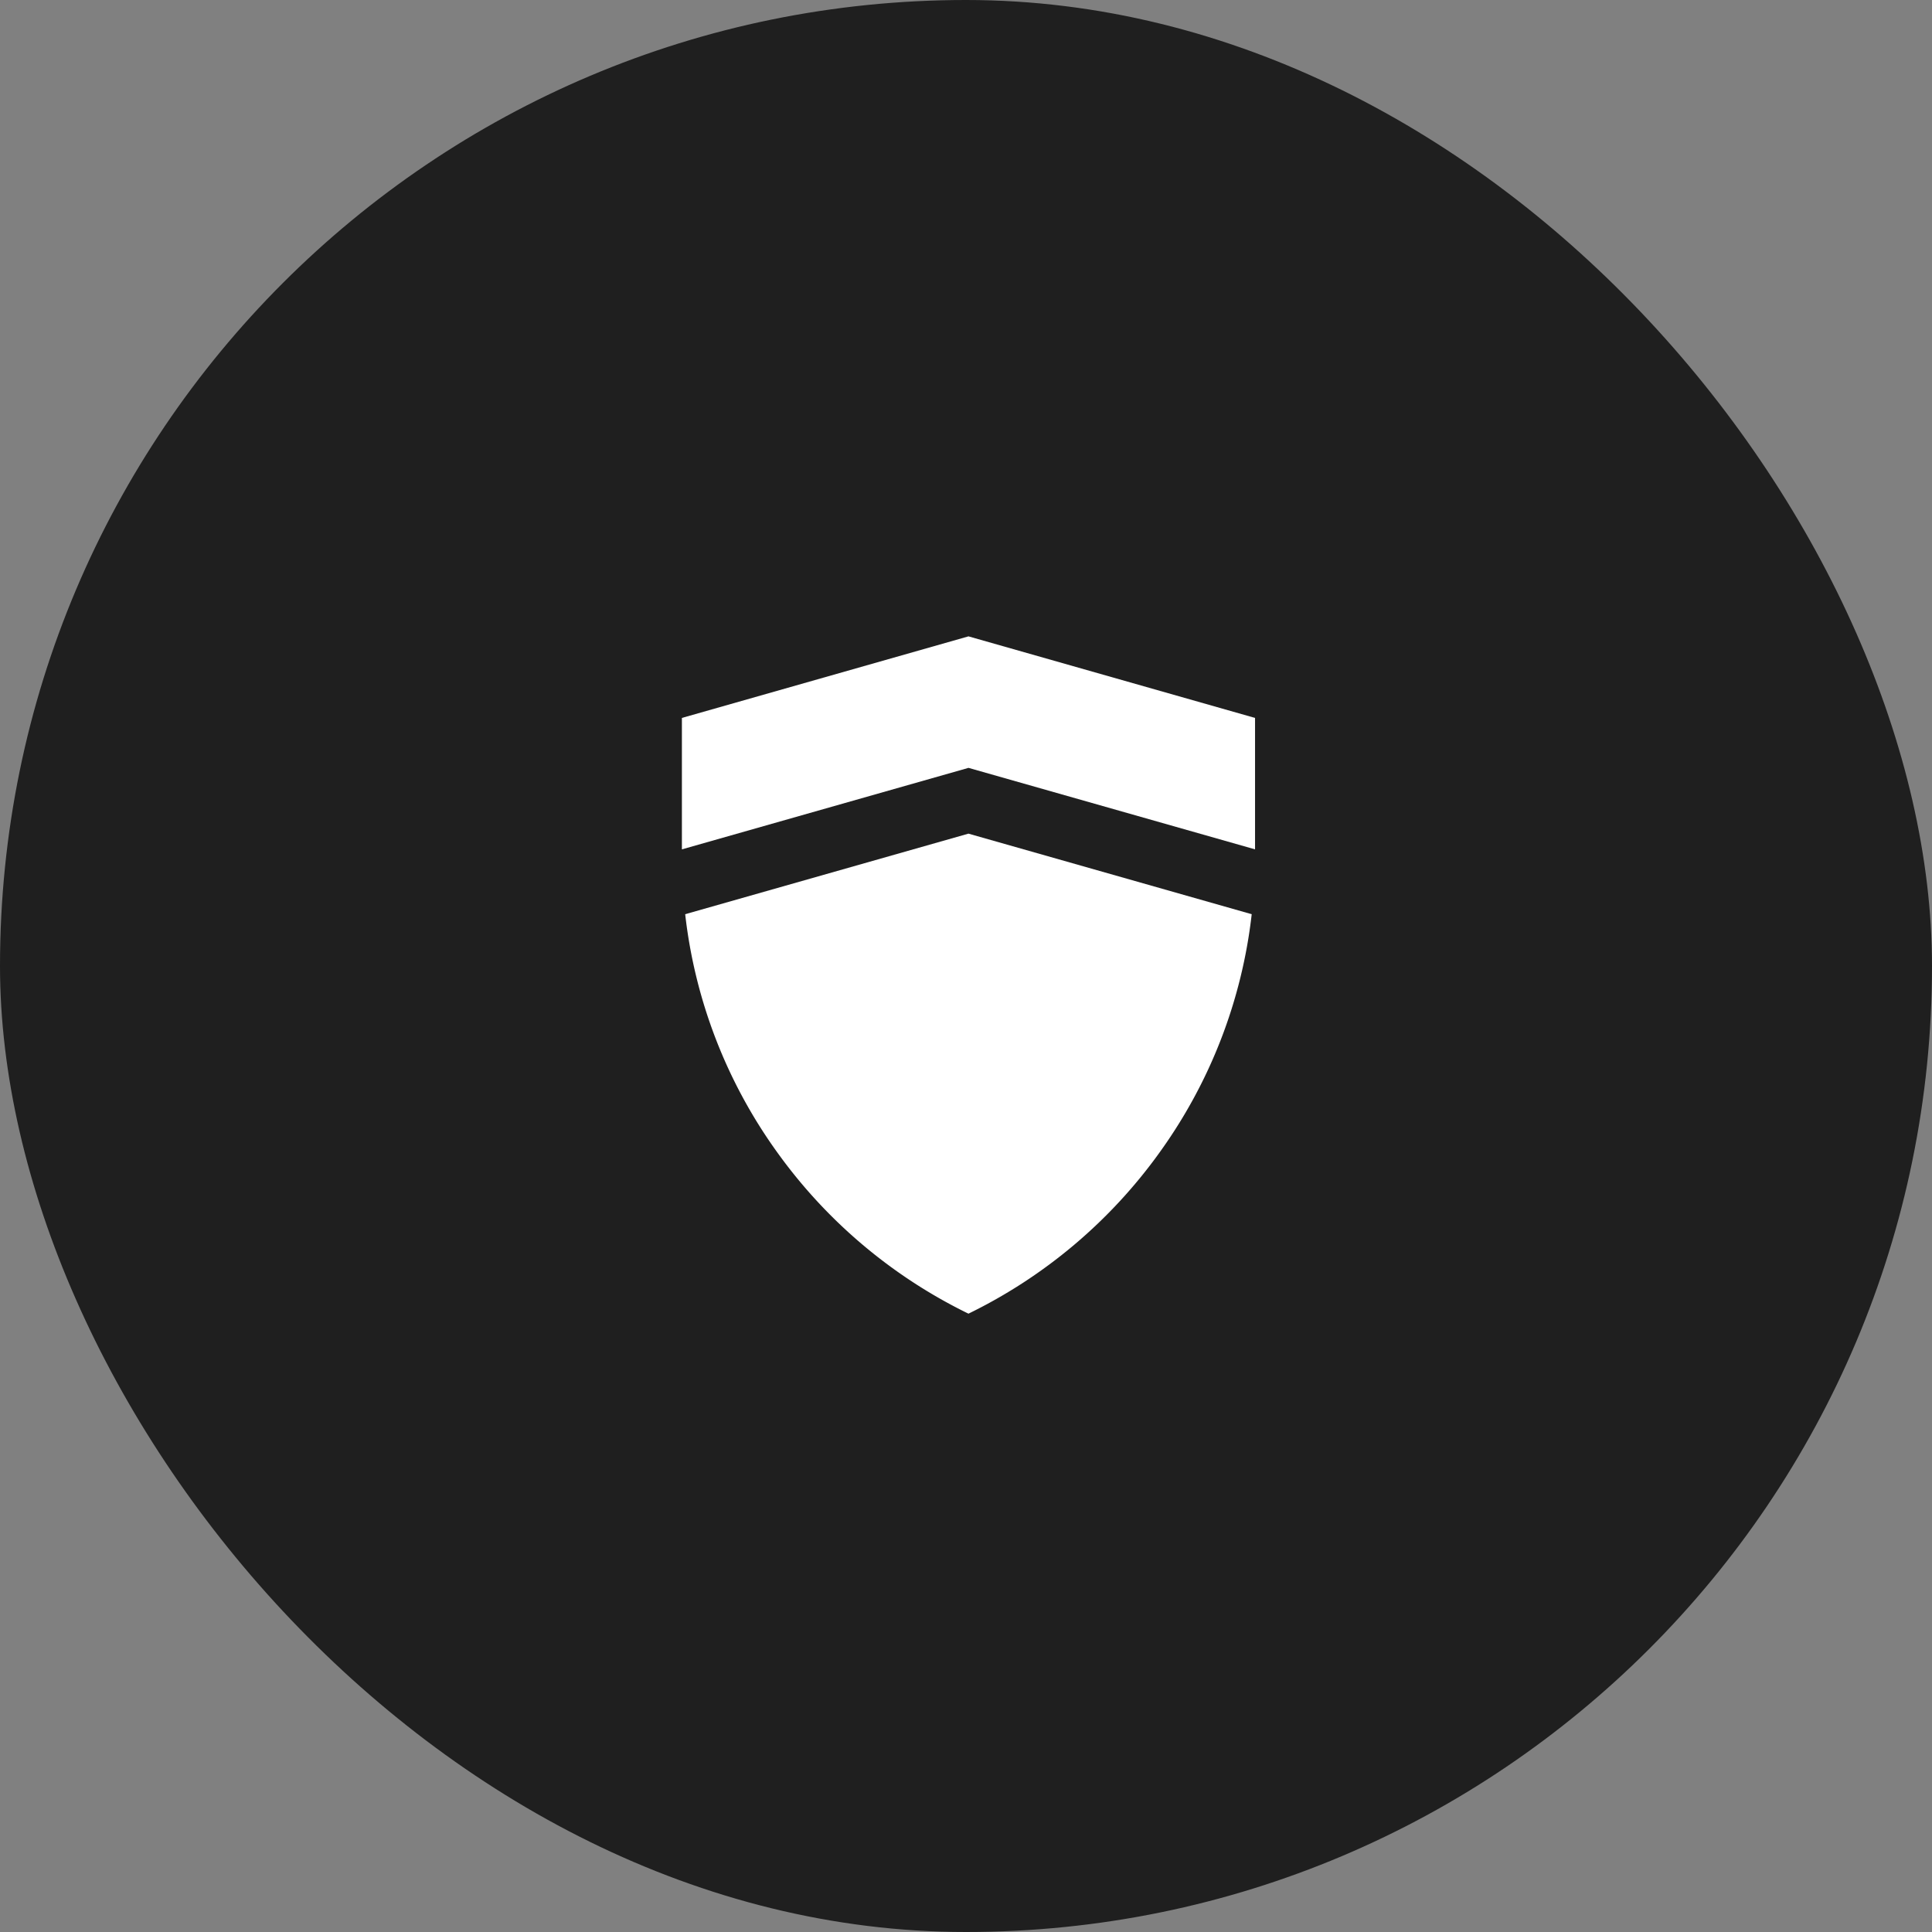 <svg width="100" height="100" fill="none" xmlns="http://www.w3.org/2000/svg"><rect width="100%" height="100%" fill="#808080" stroke="none"/><rect width="100" height="100" rx="50" fill="#1F1F1F"/><g clip-path="url(#a)" fill="#fff"><path d="M60.02 59.65a26.088 26.088 0 0 0 4.768-12.331l-14.661-4.17-14.662 4.17a26.087 26.087 0 0 0 4.768 12.331 26.438 26.438 0 0 0 9.894 8.345 26.435 26.435 0 0 0 9.894-8.345Z"/><path d="m50.128 39.744 14.833 4.218V37.16l-14.833-4.222-14.833 4.222v6.803l14.833-4.218Z"/></g><defs><clipPath id="a"><path fill="#fff" transform="translate(34.884 32.558)" d="M0 0h30.233v37.209H0z"/></clipPath></defs></svg>